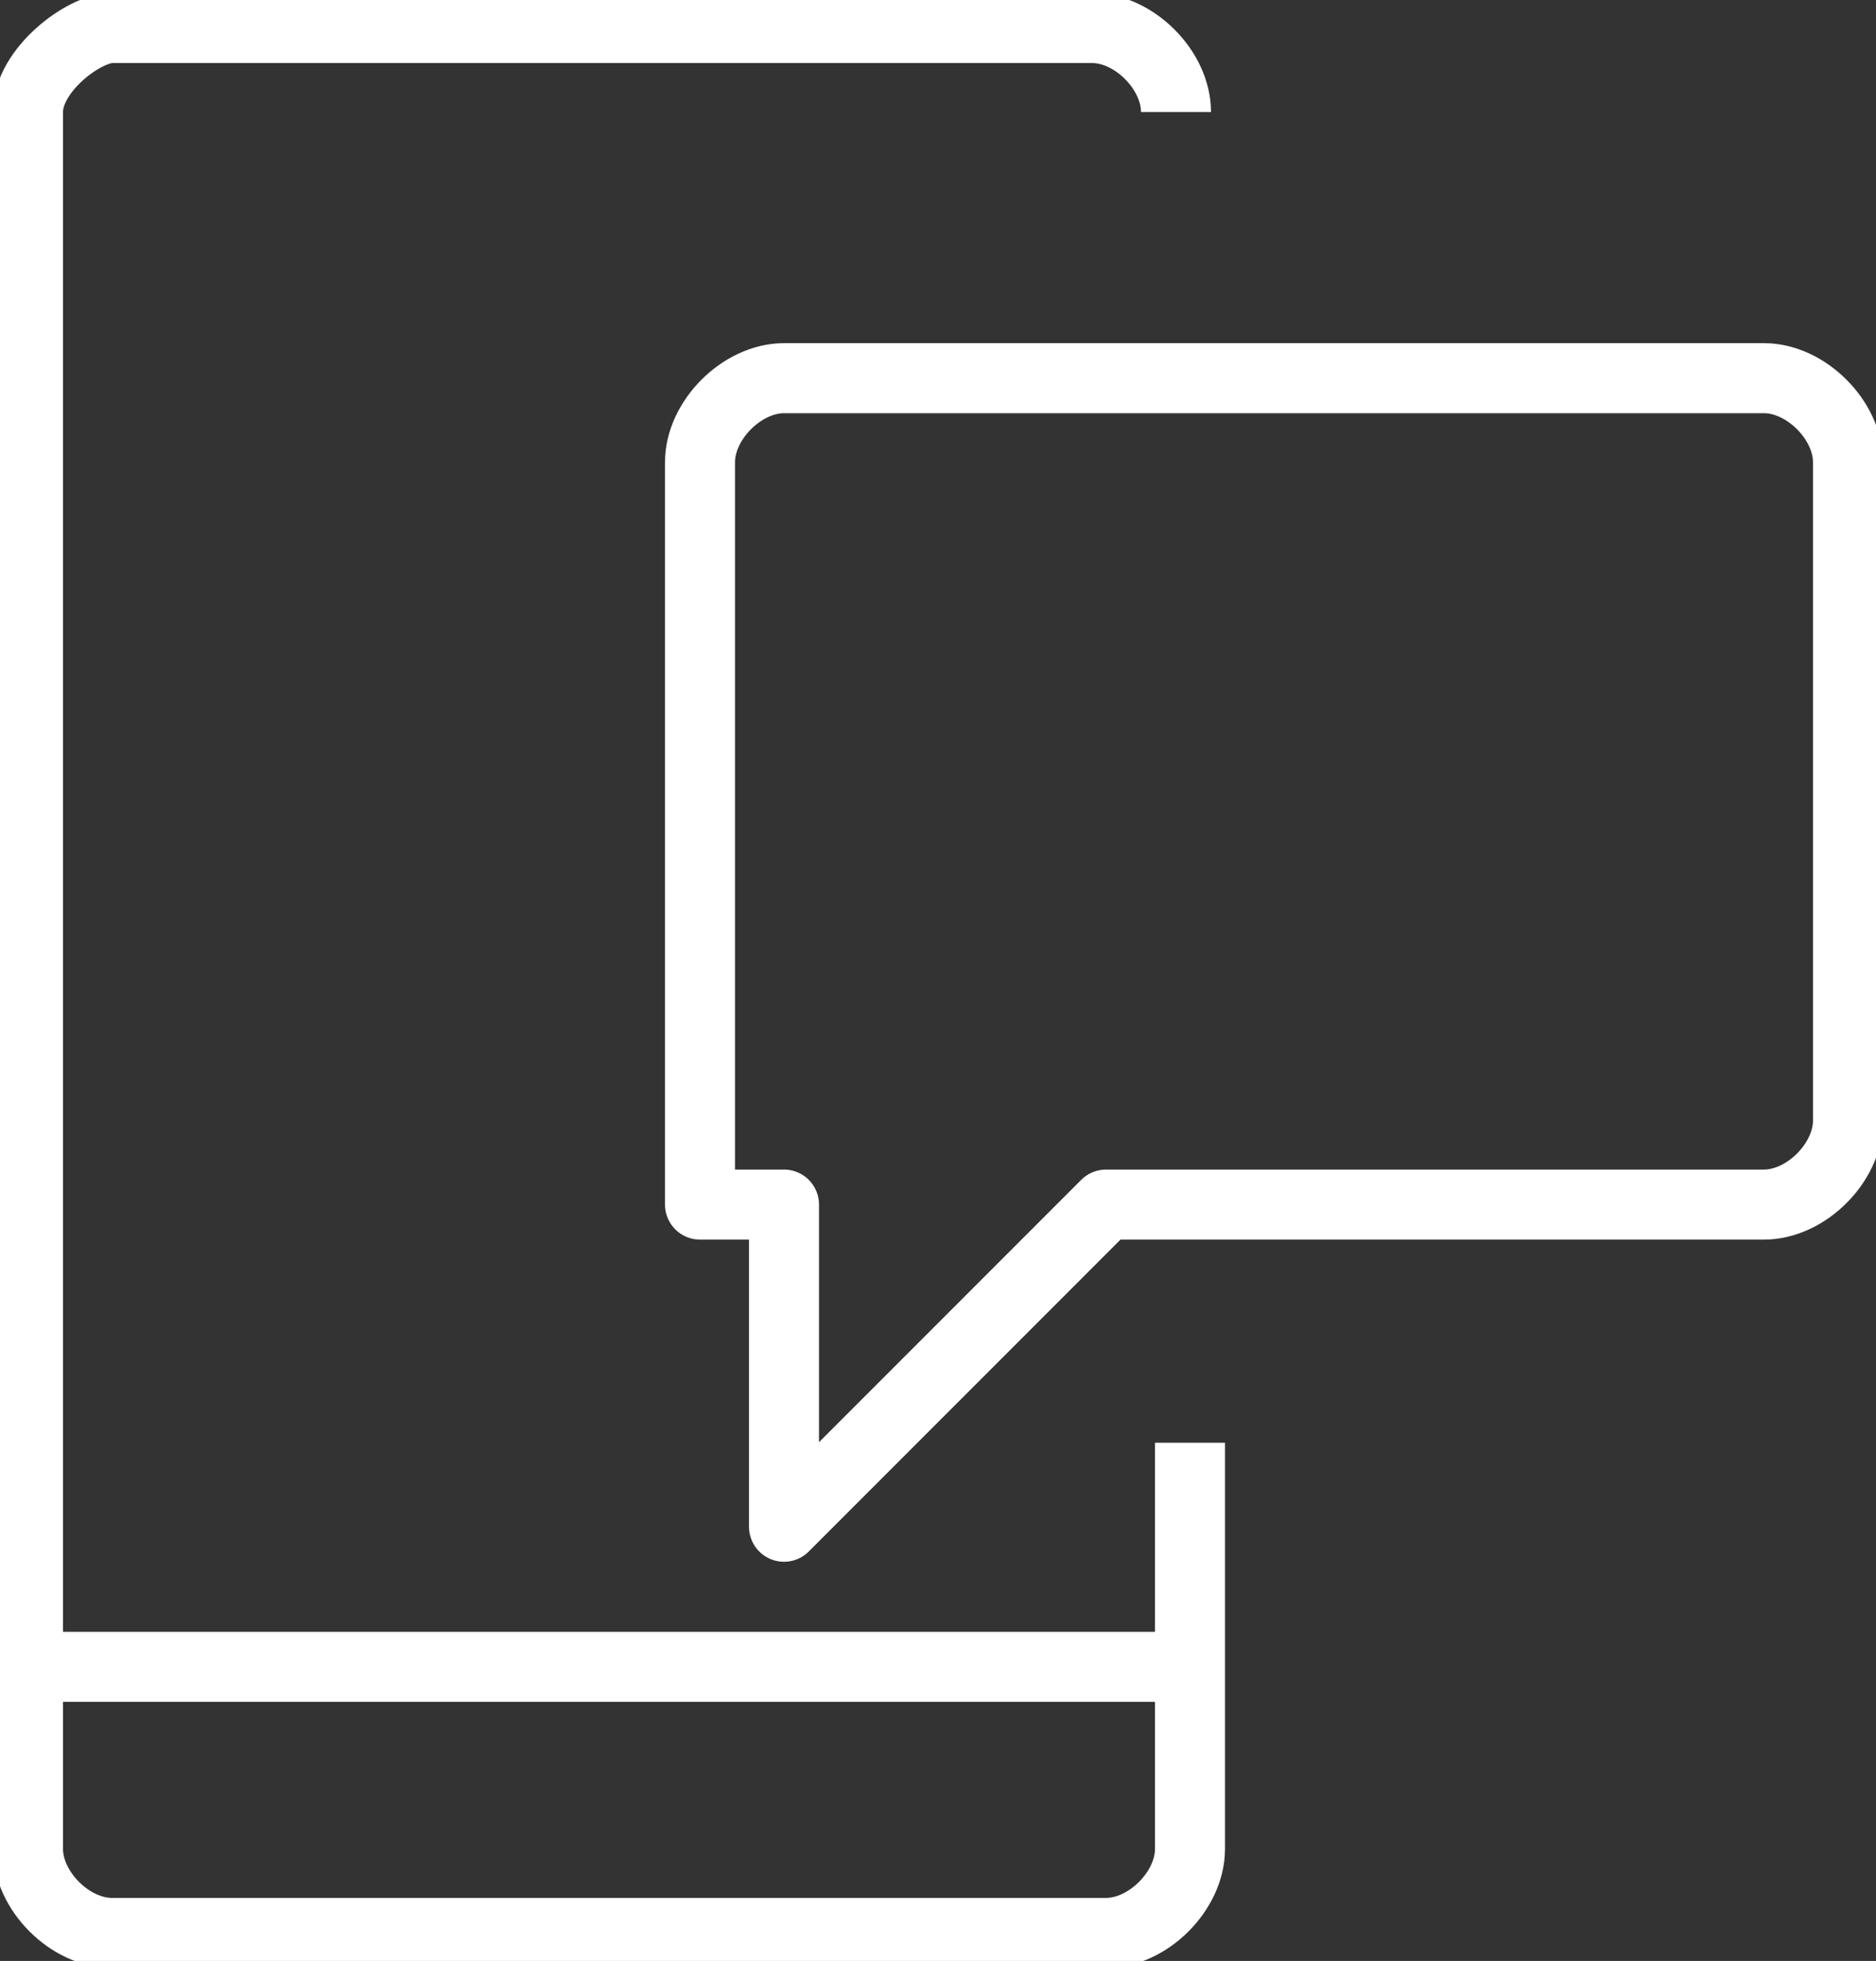 <?xml version="1.0" encoding="UTF-8"?>
<svg id="Layer_1" xmlns="http://www.w3.org/2000/svg" version="1.1" viewBox="0 0 13.4 14">
  <rect x="0" y="0" width="13.4" height="14" fill="#333333" stroke="none"/>
  <!-- Generator: Adobe Illustrator 29.0.1, SVG Export Plug-In . SVG Version: 2.1.0 Build 192)  -->
  <defs>
    <style>
      .st0 {
        fill: none;
        stroke: #fff;
        stroke-linejoin: round;
        stroke-width: .5px;
      }
    </style>
  </defs>
  <g id="Layer_11" data-name="Layer_1">
    <path class="st0" d="M5.6,2.7c-.3,0-.6.3-.6.6v5.3h.6v2.3l2.3-2.3h4.7c.3,0,.6-.3.6-.6V3.3c0-.3-.3-.6-.6-.6h-7ZM.4,11.9h8.1M8.5,10.3v2.9c0,.3-.3.6-.6.6H.8c-.3,0-.6-.3-.6-.6V.8C.2.5.6.2.8.2h7c.3,0,.6.3.6.6"/>
  </g>
</svg>
